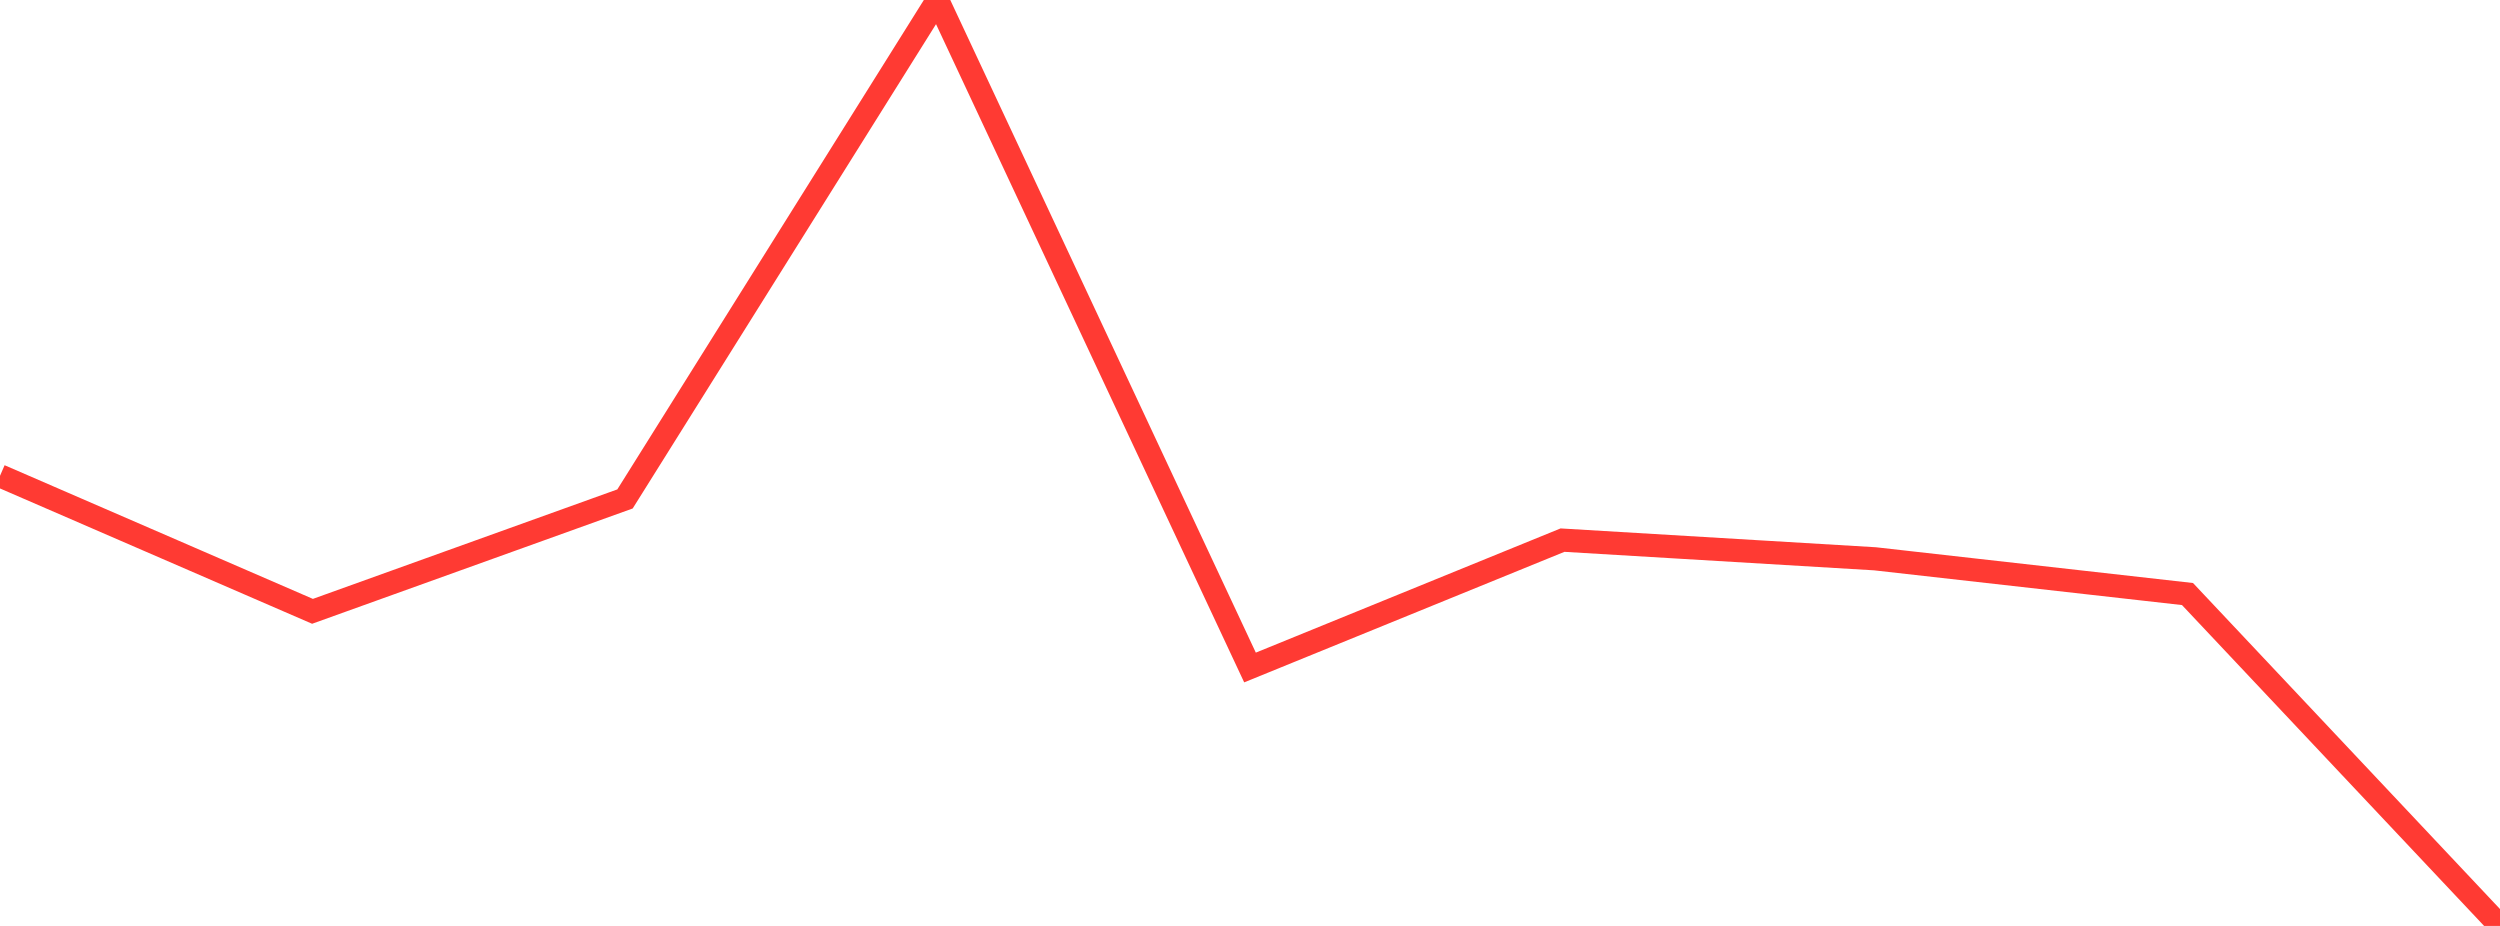 <?xml version="1.0" standalone="no"?>
<!DOCTYPE svg PUBLIC "-//W3C//DTD SVG 1.1//EN" "http://www.w3.org/Graphics/SVG/1.1/DTD/svg11.dtd">

<svg width="135" height="50" viewBox="0 0 135 50" preserveAspectRatio="none" 
  xmlns="http://www.w3.org/2000/svg"
  xmlns:xlink="http://www.w3.org/1999/xlink">


<polyline points="0.0, 25.695 16.875, 33.012 33.75, 26.943 50.625, 0.0 67.5, 36.045 84.375, 29.167 101.25, 30.175 118.125, 32.078 135.0, 50.0" fill="none" stroke="#ff3a33" stroke-width="1.25"/>

</svg>